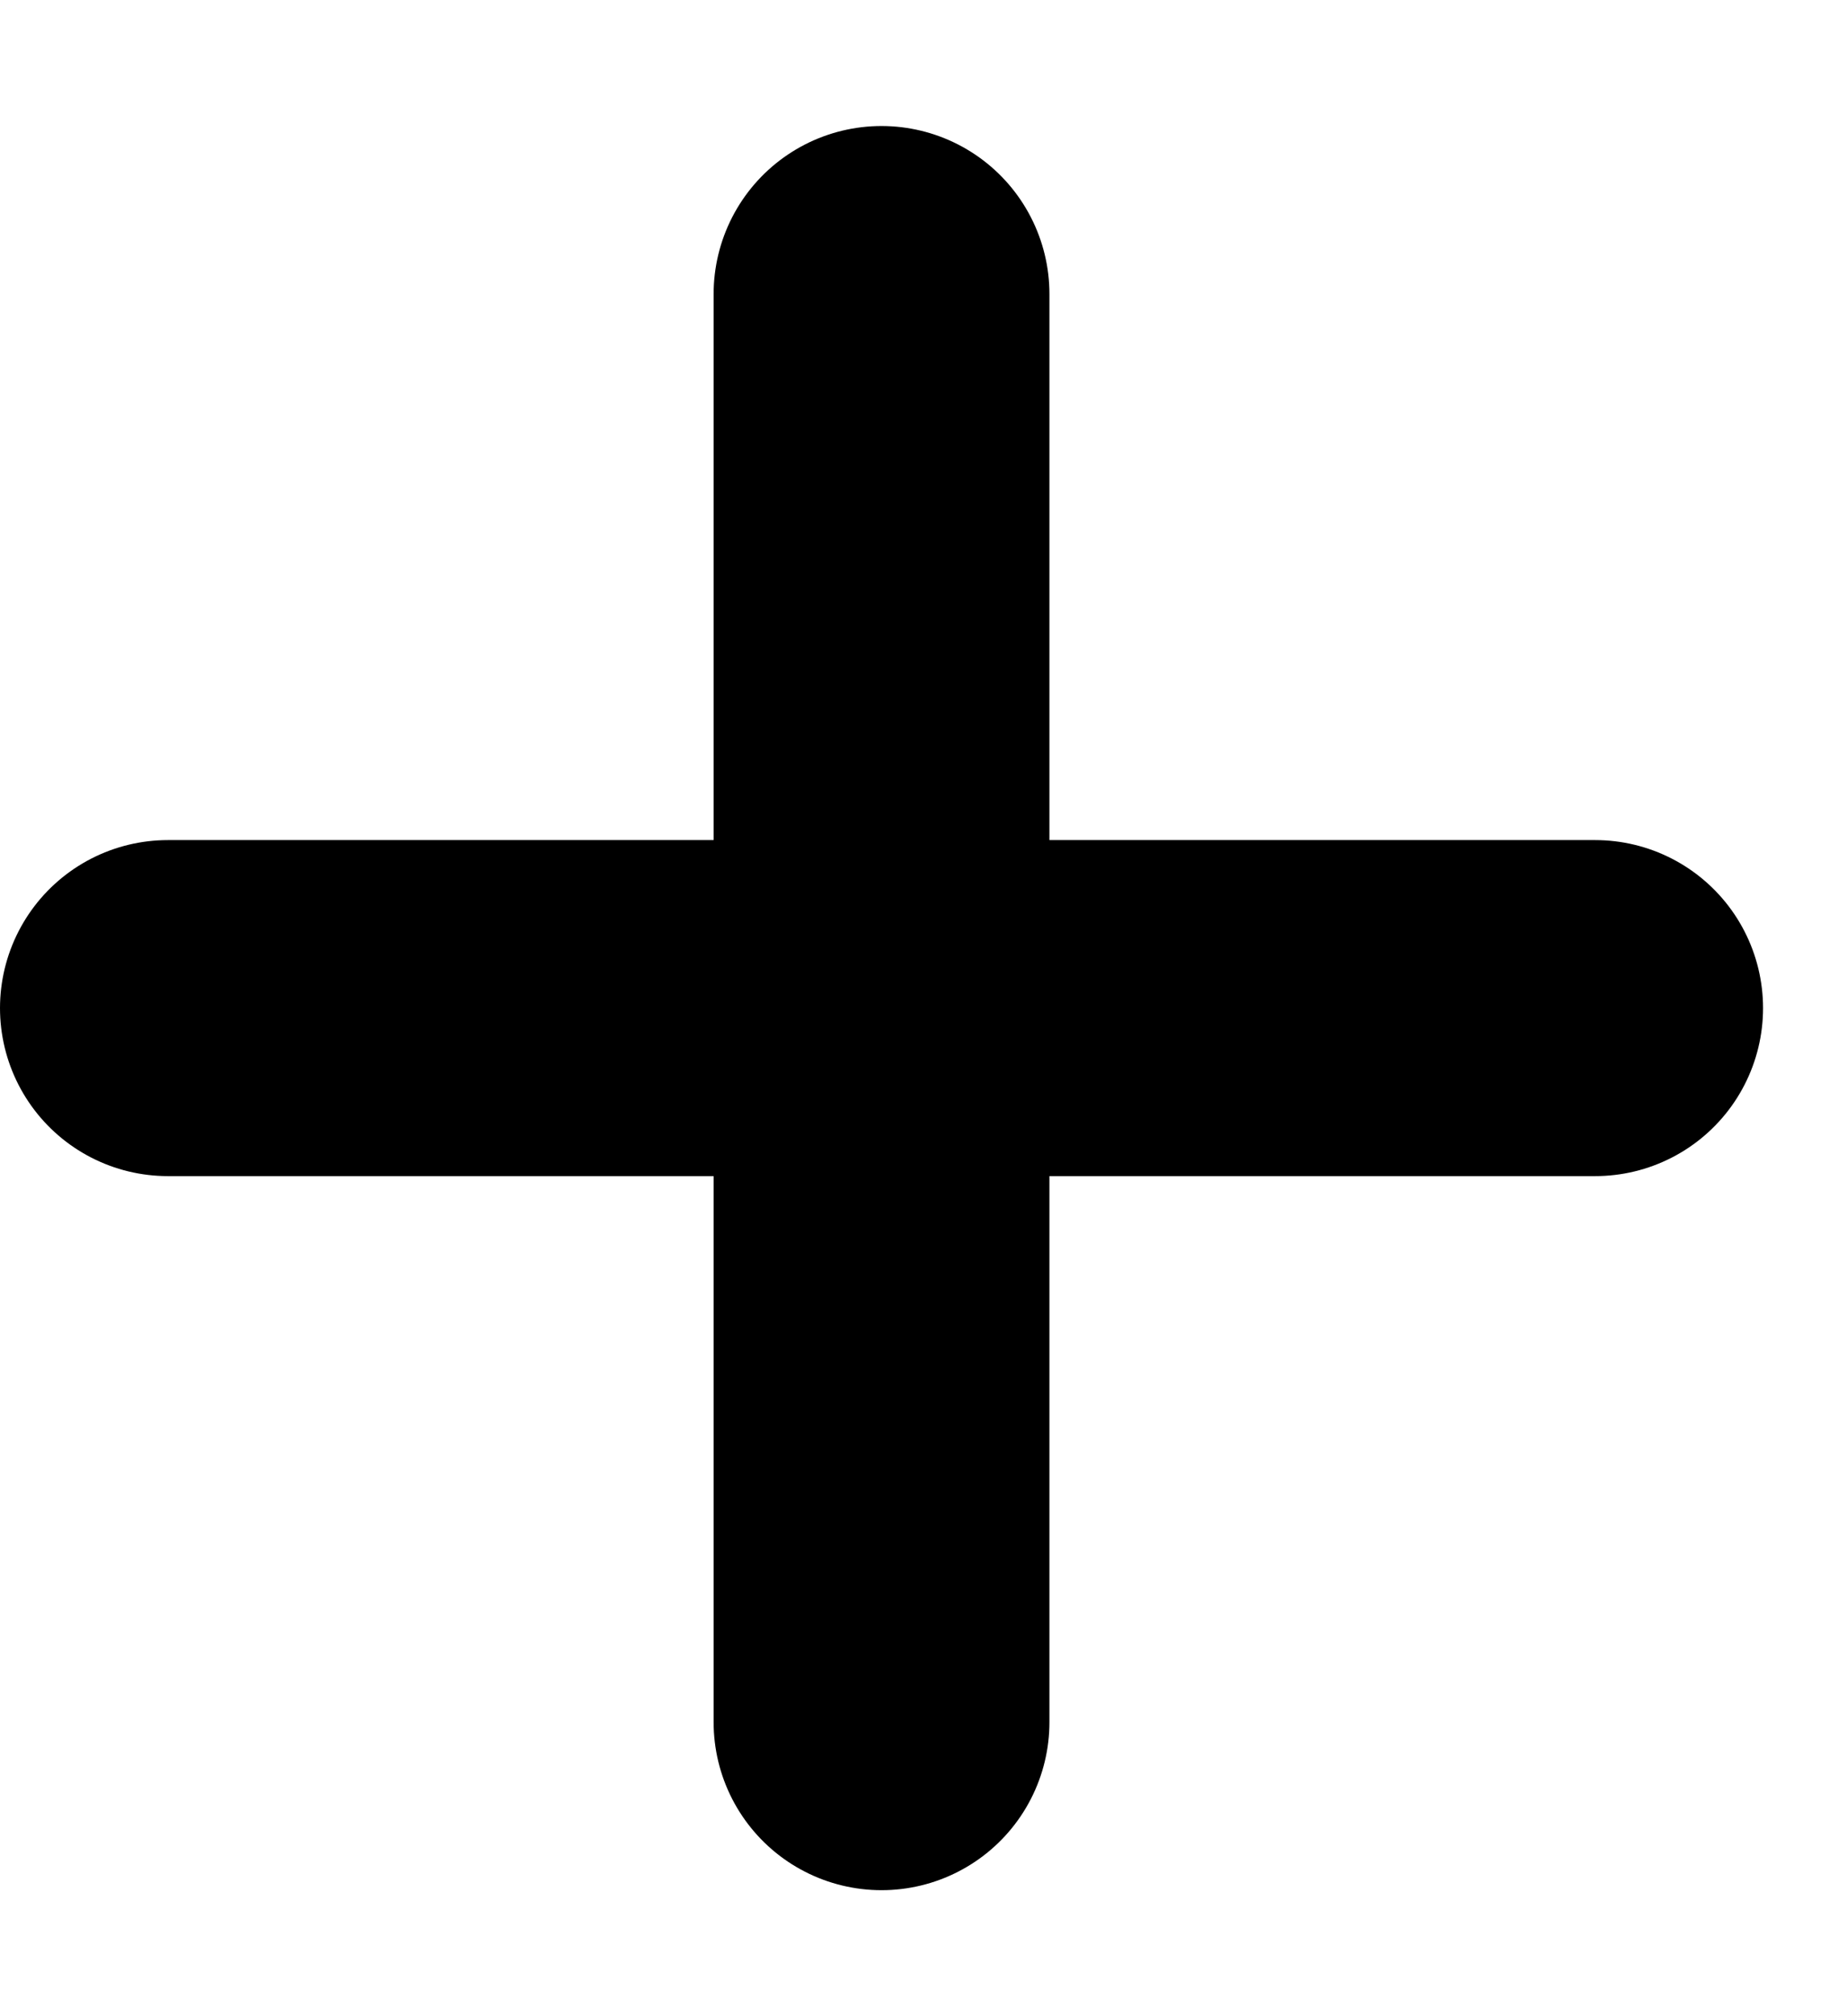 <svg width="11" height="12" viewBox="0 0 11 12" fill="none" xmlns="http://www.w3.org/2000/svg">
<path d="M1 6H9.5" stroke="black" stroke-width="2" stroke-linecap="round"/>
<path d="M5.25 10.25L5.25 1.75" stroke="black" stroke-width="2" stroke-linecap="round"/>
</svg>
